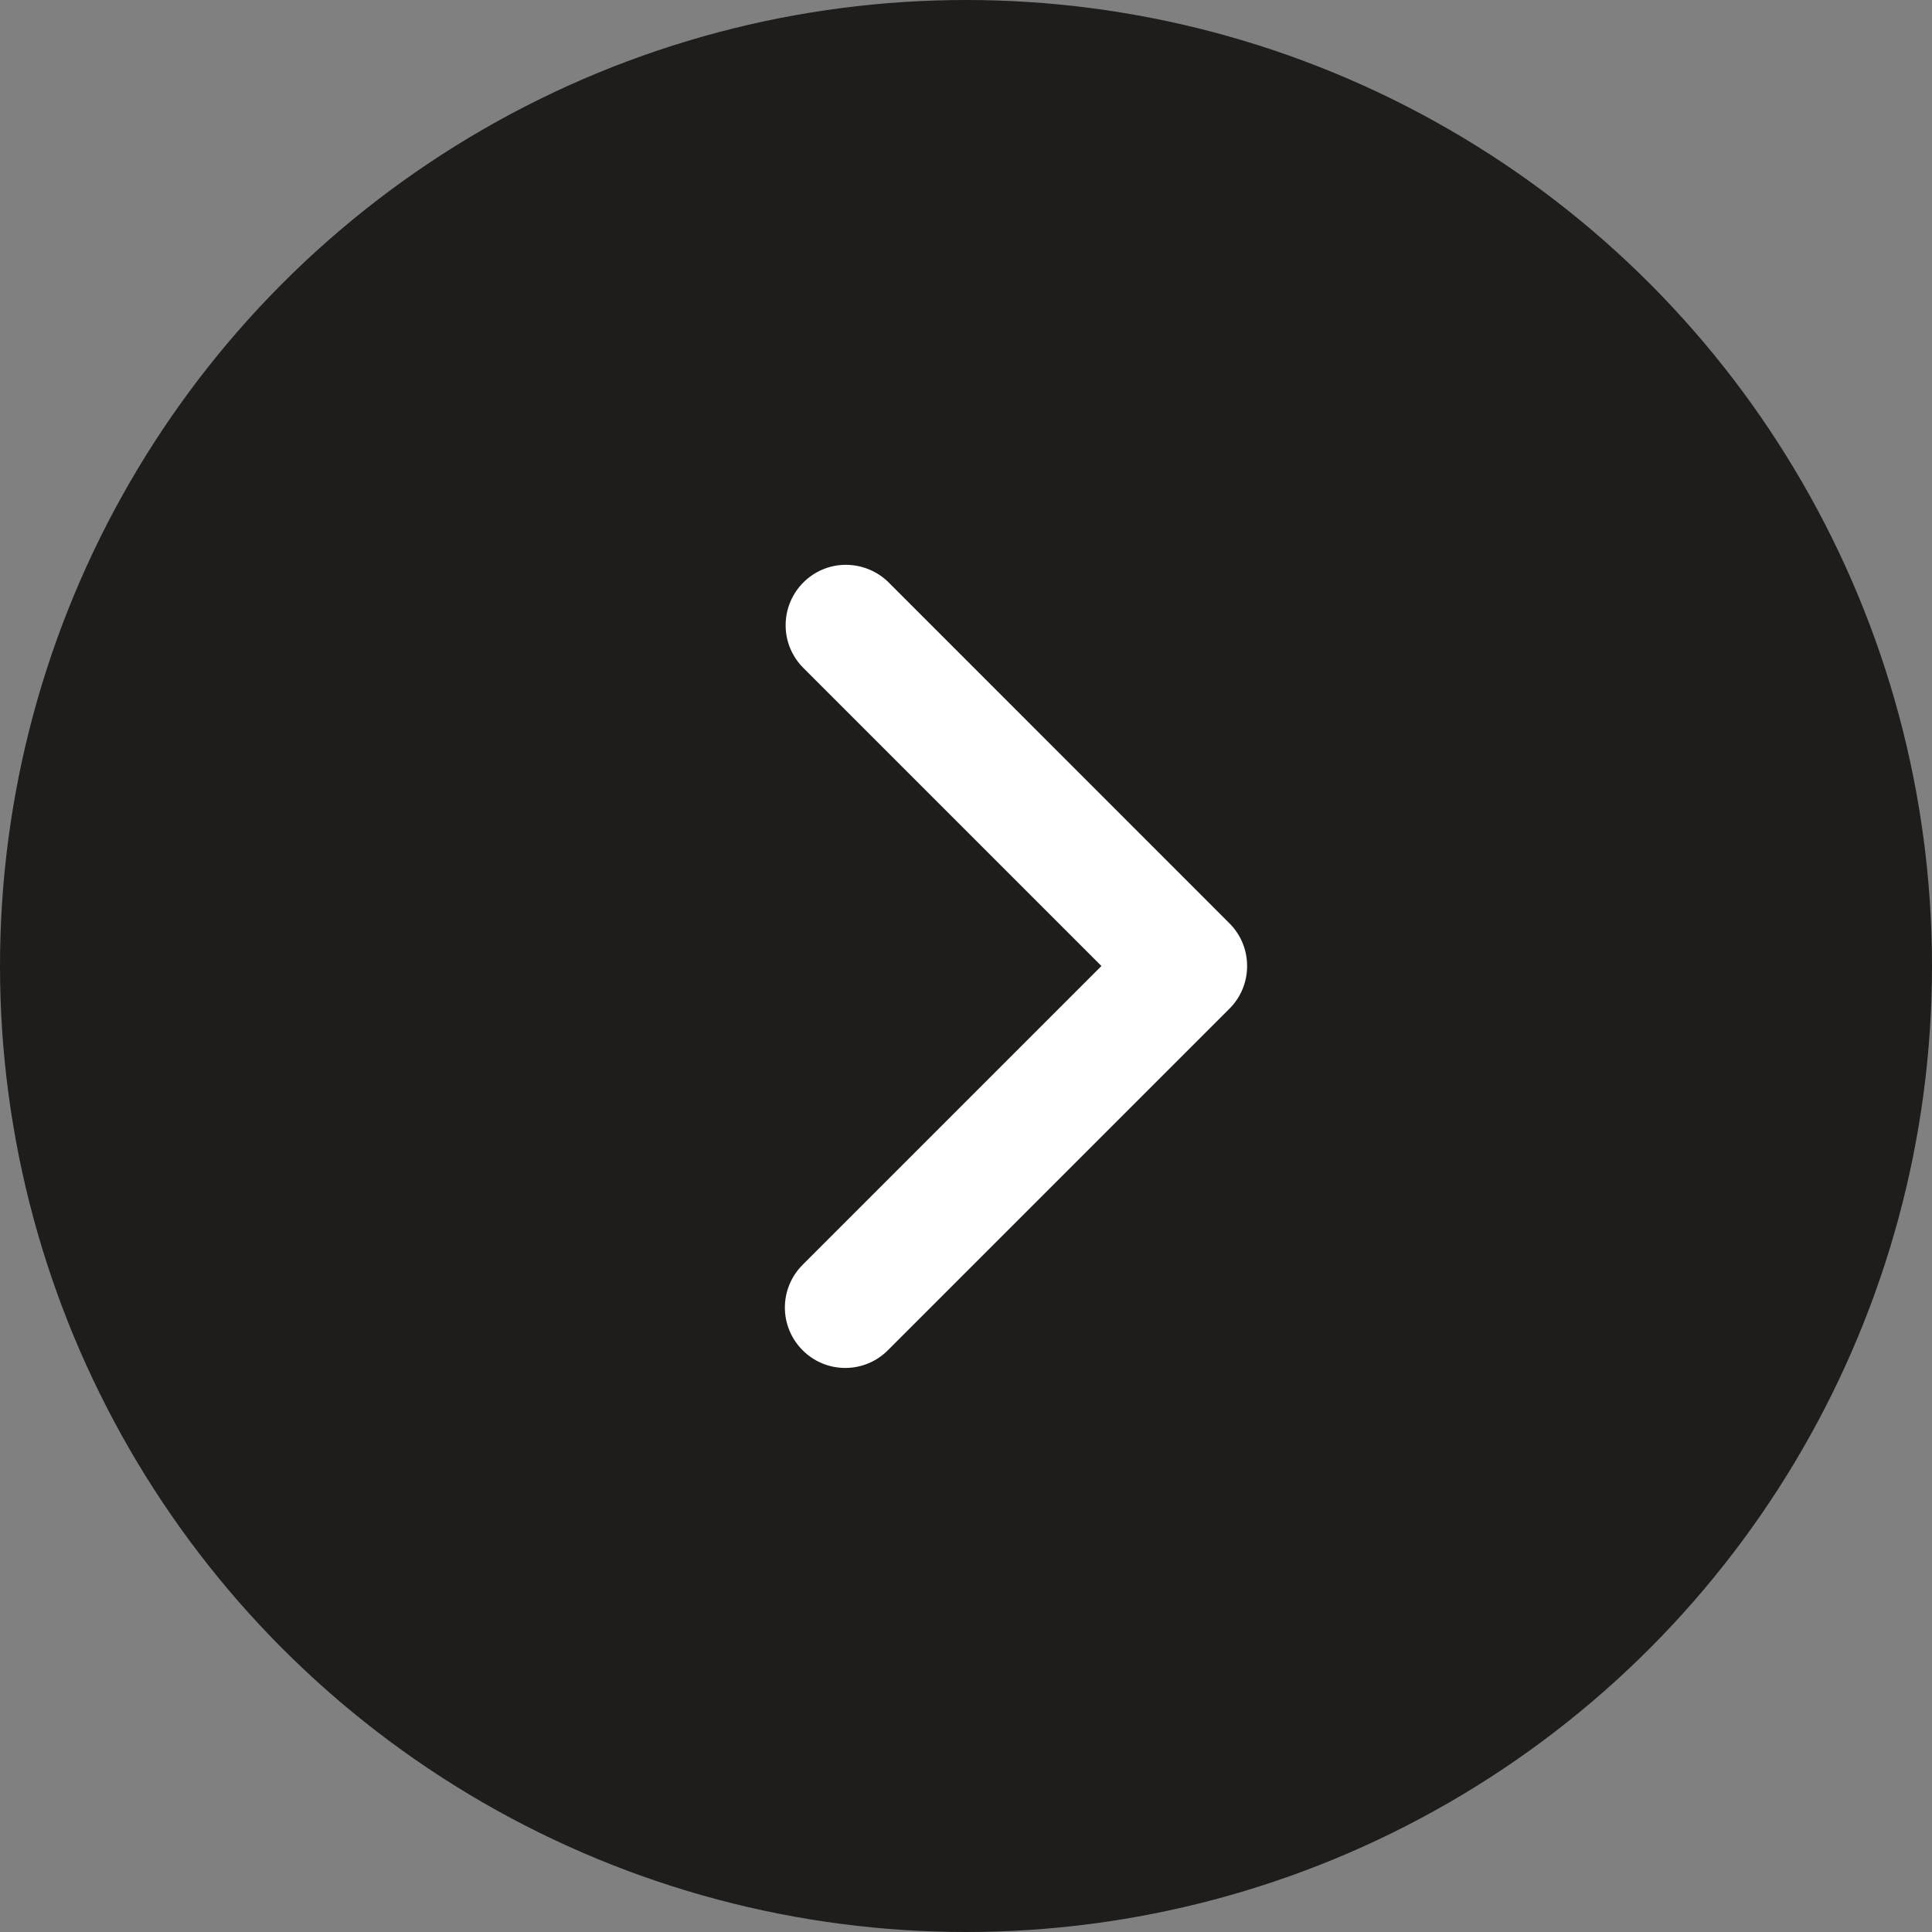<?xml version="1.0" encoding="UTF-8"?> <svg xmlns="http://www.w3.org/2000/svg" width="20" height="20" viewBox="0 0 20 20" fill="none"><rect x="0" y="0" width="20" height="20" fill="#808080" stroke="none"/> <circle cx="10" cy="10" r="10" fill="#1E1D1C"></circle> <path d="M8.308 13.977C8.191 13.86 8.125 13.701 8.125 13.536C8.125 13.37 8.191 13.211 8.308 13.094L11.402 10L8.308 6.906C8.194 6.788 8.131 6.63 8.133 6.467C8.134 6.303 8.2 6.146 8.316 6.03C8.431 5.914 8.588 5.848 8.752 5.847C8.916 5.846 9.074 5.909 9.192 6.022L12.727 9.558C12.845 9.675 12.91 9.834 12.91 10C12.91 10.166 12.845 10.325 12.727 10.442L9.192 13.977C9.075 14.095 8.916 14.161 8.75 14.161C8.584 14.161 8.425 14.095 8.308 13.977Z" fill="white"></path> </svg> 